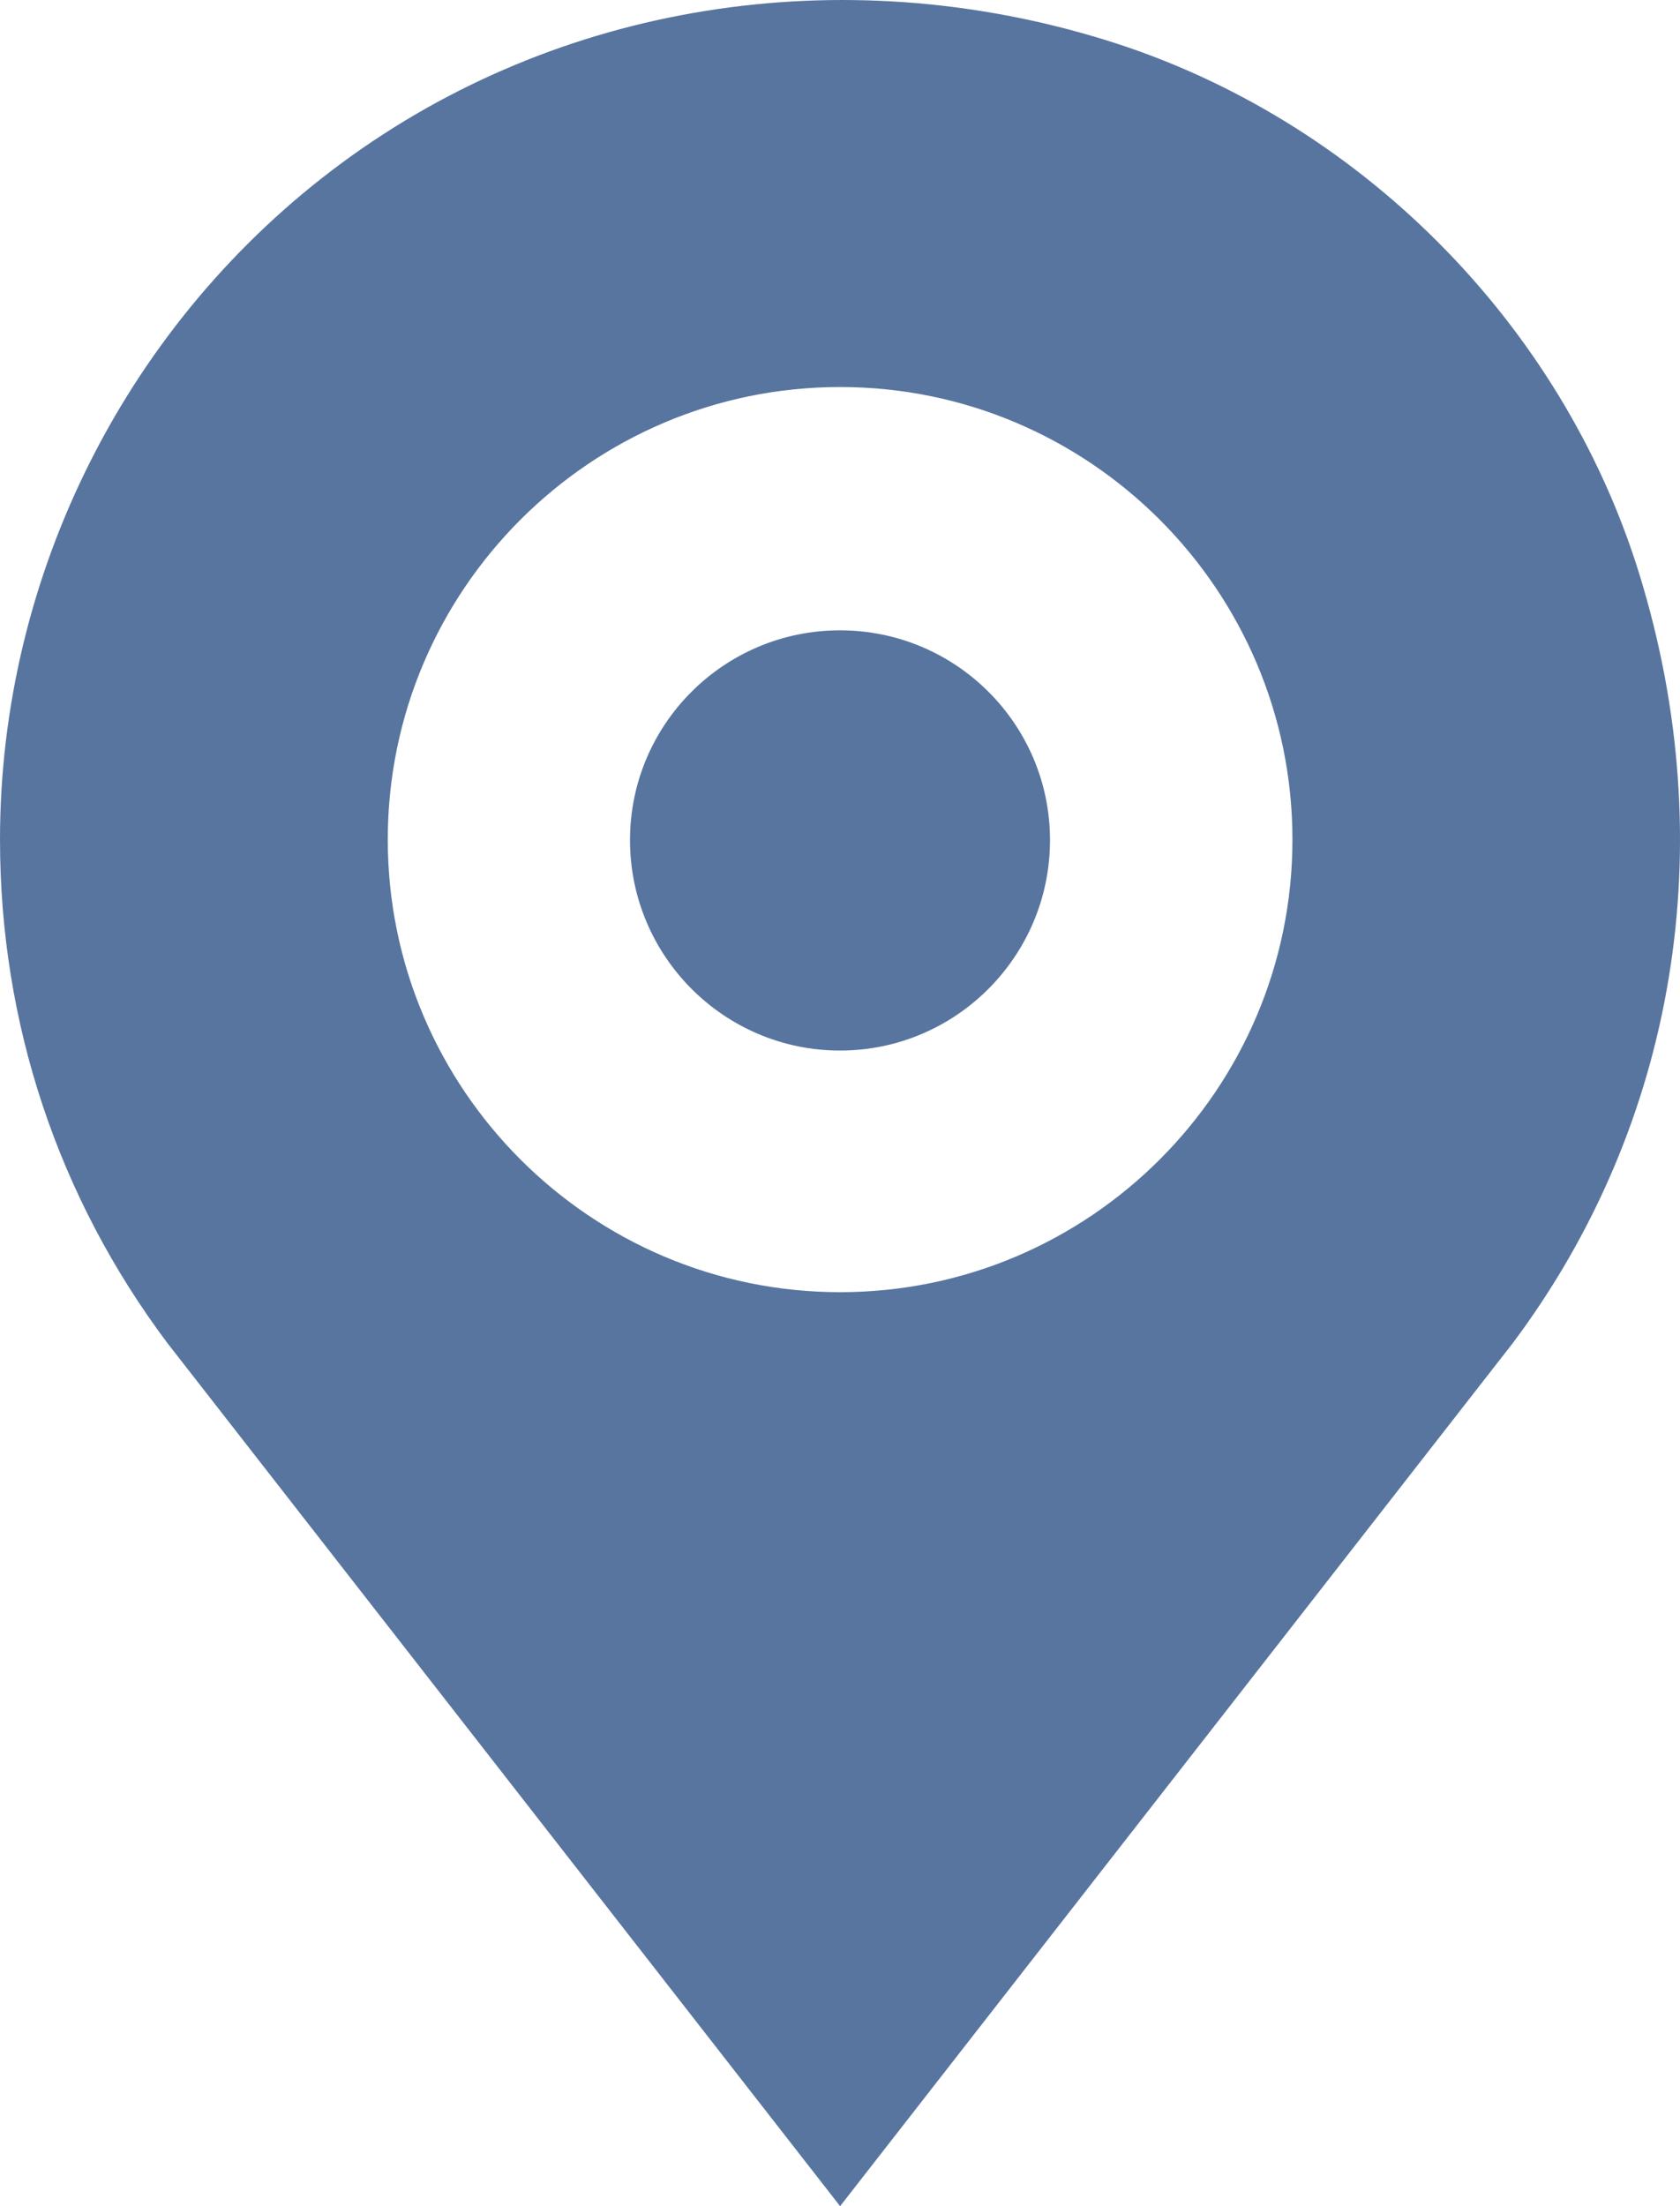 <?xml version="1.0" encoding="UTF-8"?>
<svg width="16px" height="21px" viewBox="0 0 16 21" version="1.1" xmlns="http://www.w3.org/2000/svg" xmlns:xlink="http://www.w3.org/1999/xlink">
    <!-- Generator: Sketch 52.6 (67491) - http://www.bohemiancoding.com/sketch -->
    <title>Combined Shape</title>
    <desc>Created with Sketch.</desc>
    <g id="Concept" stroke="none" stroke-width="1" fill="none" fill-rule="evenodd">
        <g id="Product-Director-/-Front-end" transform="translate(-37, -2170)" fill="#58759F" fill-rule="nonzero">
            <g id="LEFT">
                <g id="Group-24" transform="translate(27, 2052)">
                    <path d="M25.611,123.459 C26.408,126.032 25.968,128.704 24.405,130.788 L18.001,139 L11.597,130.788 C10.552,129.397 10,127.738 10,125.992 C10,123.461 11.218,121.052 13.258,119.549 C15.313,118.034 18.005,117.599 20.535,118.383 C22.926,119.123 24.871,121.068 25.611,123.459 Z M18.001,130.3 C20.376,130.3 22.309,128.367 22.309,125.992 C22.309,123.617 20.376,121.684 18.001,121.684 C15.626,121.684 13.693,123.617 13.693,125.992 C13.693,128.367 15.626,130.3 18.001,130.3 Z M18,124 C19.103,124 20,124.893 20,125.997 C20,127.102 19.103,128 18,128 C16.897,128 16,127.102 16,125.997 C16,124.893 16.897,124 18,124 Z" id="Combined-Shape"></path>
                </g>
            </g>
        </g>
    </g>
</svg>